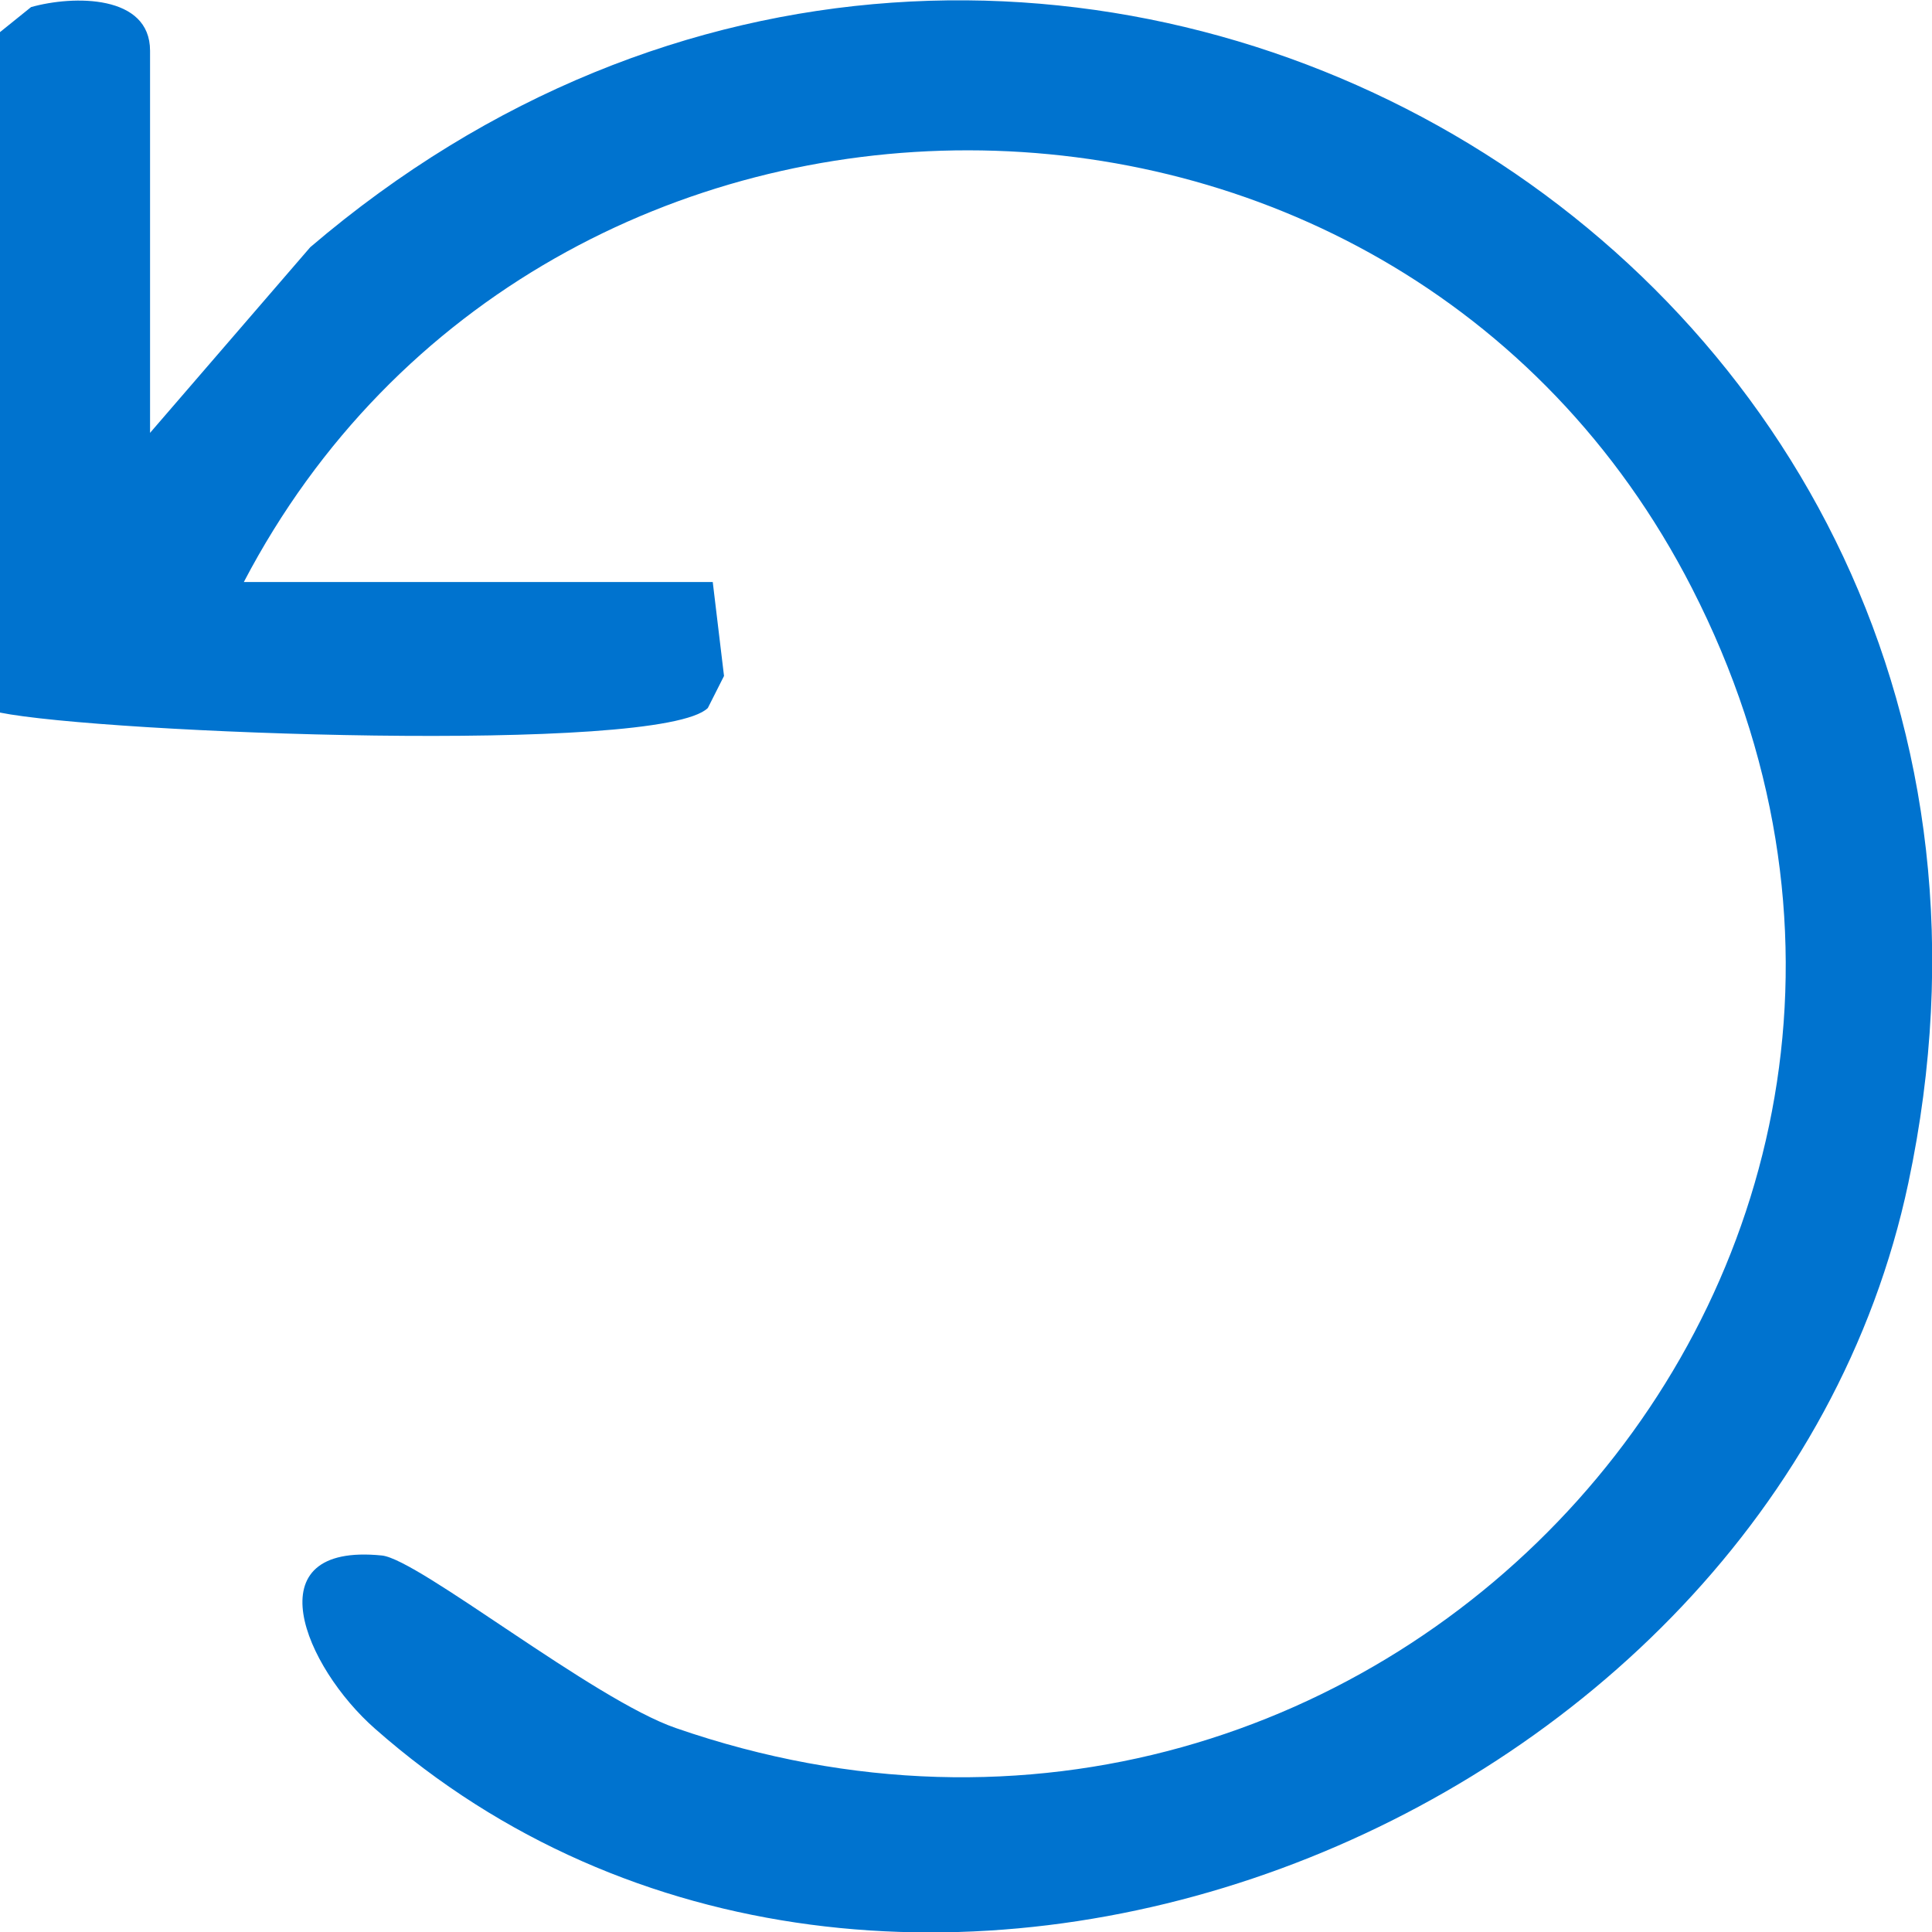 <svg width="24" height="24" viewBox="0 0 24 24" fill="none" xmlns="http://www.w3.org/2000/svg">
<g clip-path="url(#clip0_1_1065)">
<path d="M-0 0.399L0.386 0.088C0.913 -0.06 1.864 -0.069 1.864 0.63V5.377L3.854 3.071C12.81 -4.576 26.162 3.117 23.706 14.696C21.991 22.782 10.993 27.057 4.66 21.476C3.784 20.707 3.131 19.16 4.744 19.323C5.2 19.369 7.372 21.115 8.397 21.467C17.196 24.514 25.263 15.594 21.017 7.304C17.298 0.042 6.762 0.093 3.029 7.23H8.854L8.994 8.397L8.793 8.795C8.202 9.374 1.272 9.11 -0.005 8.851V0.399H-0Z" fill="#0073CF"/>
</g>
<defs>
<clipPath id="clip0_1_1065">
<rect width="24" height="24" fill="white"/>
</clipPath>
</defs>
</svg>
